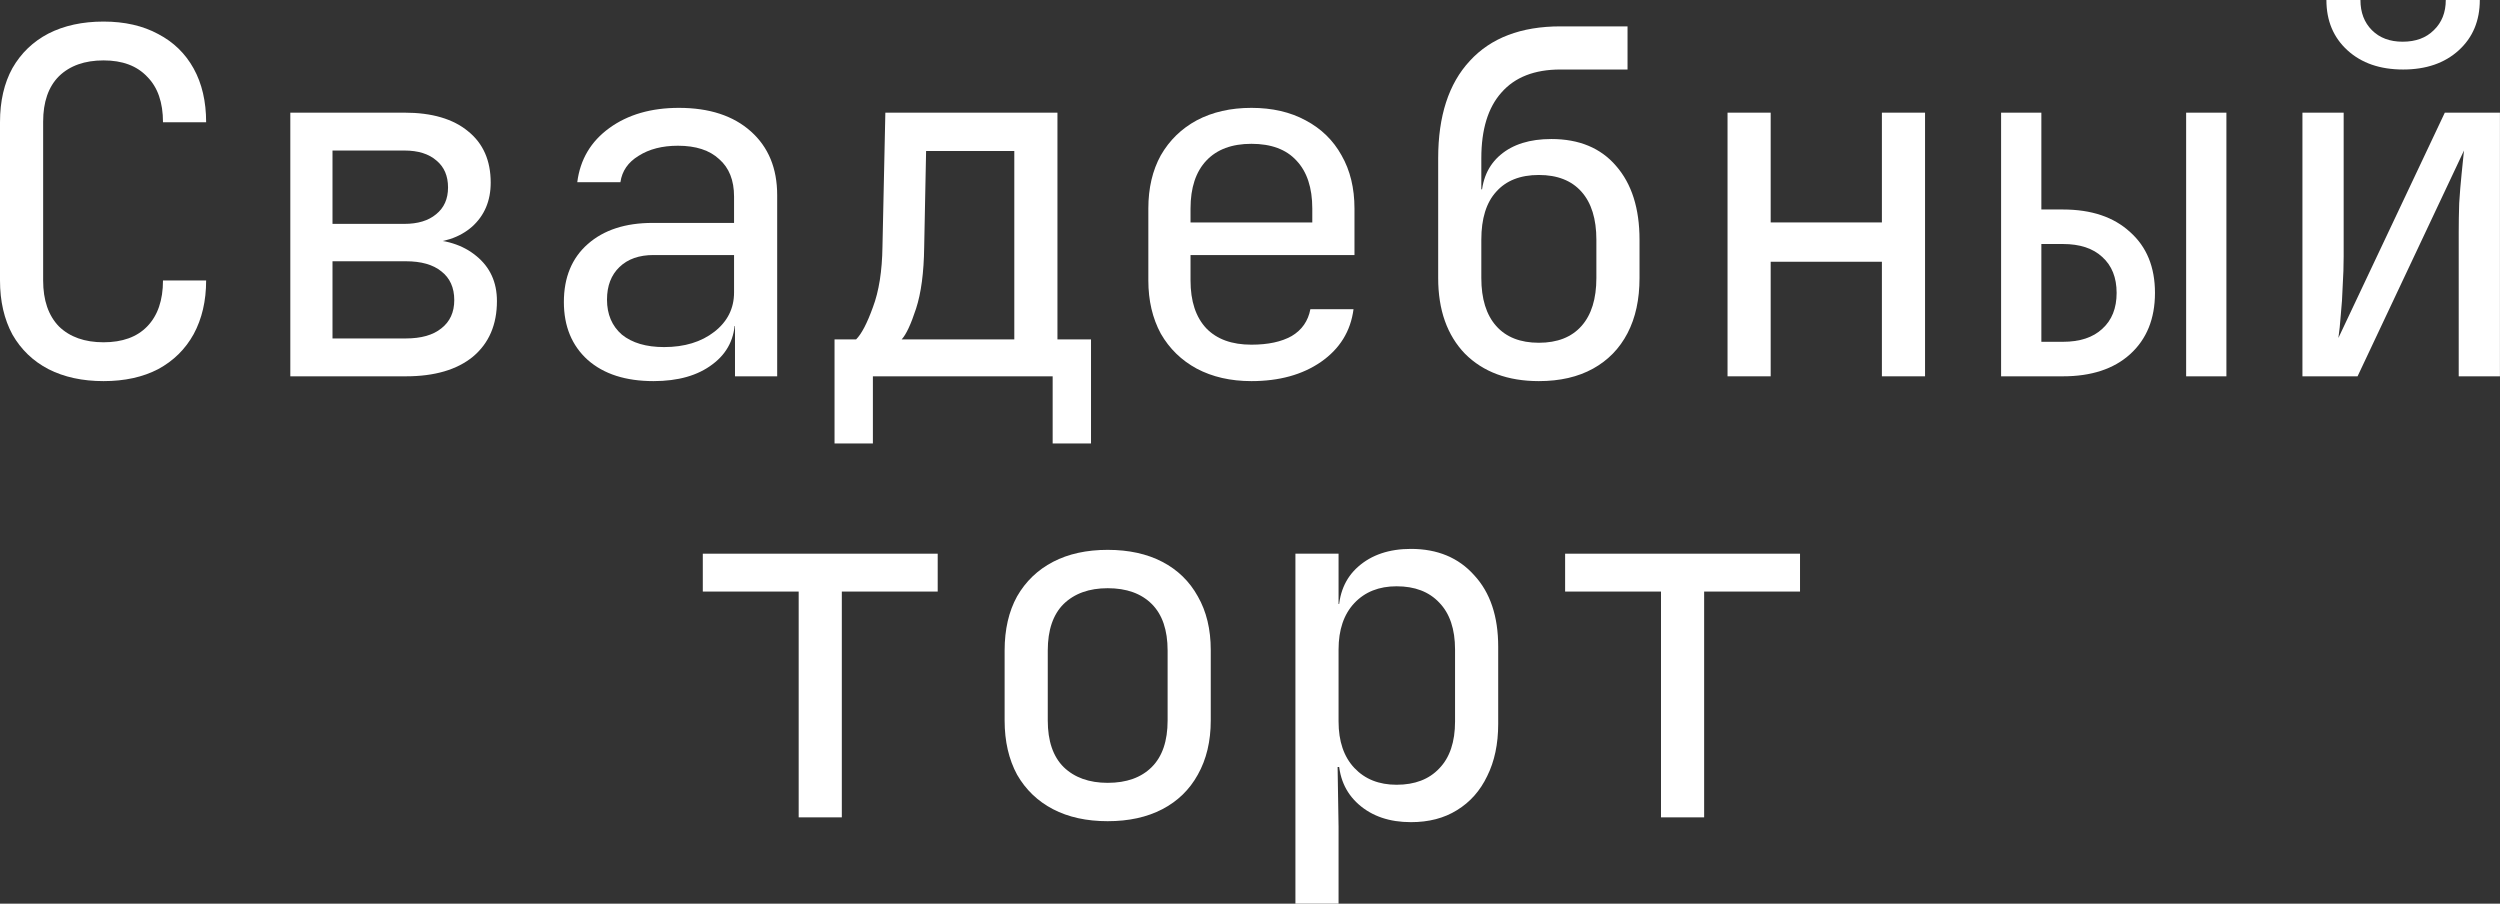 <?xml version="1.0" encoding="UTF-8"?> <svg xmlns="http://www.w3.org/2000/svg" viewBox="0 0 130.375 47.125" fill="none"><rect x="0" y="0" width="130.375" height="47.125" fill="#333333" stroke="none"/><path d="M5.4 19.875C4.3 19.875 3.342 19.667 2.525 19.25C1.725 18.833 1.1 18.233 0.65 17.45C0.217 16.65 0 15.708 0 14.625V6.375C0 5.275 0.217 4.333 0.65 3.55C1.1 2.767 1.725 2.167 2.525 1.75C3.342 1.333 4.3 1.125 5.4 1.125C6.5 1.125 7.45 1.342 8.25 1.775C9.05 2.192 9.667 2.792 10.1 3.575C10.533 4.358 10.75 5.292 10.75 6.375H8.5C8.5 5.342 8.225 4.55 7.675 4C7.142 3.433 6.383 3.15 5.4 3.15C4.417 3.15 3.642 3.425 3.075 3.975C2.525 4.525 2.25 5.317 2.25 6.35V14.625C2.25 15.658 2.525 16.458 3.075 17.025C3.642 17.575 4.417 17.85 5.4 17.85C6.383 17.85 7.142 17.575 7.675 17.025C8.225 16.458 8.5 15.658 8.5 14.625H10.75C10.75 15.692 10.533 16.625 10.1 17.425C9.667 18.208 9.05 18.817 8.25 19.25C7.45 19.667 6.5 19.875 5.4 19.875Z" fill="white"></path><path d="M15.14 19.625V5.875H21.09C22.524 5.875 23.632 6.2 24.415 6.85C25.199 7.483 25.59 8.375 25.59 9.525C25.59 10.475 25.265 11.242 24.615 11.825C23.965 12.392 23.107 12.675 22.04 12.675V12.475C23.207 12.475 24.14 12.767 24.84 13.35C25.557 13.933 25.915 14.717 25.915 15.7C25.915 16.933 25.499 17.9 24.665 18.6C23.832 19.283 22.665 19.625 21.165 19.625H15.14ZM17.34 17.65H21.165C21.965 17.65 22.582 17.475 23.015 17.125C23.465 16.775 23.69 16.283 23.69 15.65C23.69 15 23.465 14.5 23.015 14.15C22.582 13.8 21.965 13.625 21.165 13.625H17.34V17.65ZM17.34 11.675H21.09C21.79 11.675 22.34 11.508 22.74 11.175C23.157 10.842 23.365 10.375 23.365 9.775C23.365 9.175 23.165 8.708 22.765 8.375C22.365 8.025 21.807 7.85 21.09 7.85H17.34V11.675Z" fill="white"></path><path d="M34.081 19.875C32.63 19.875 31.489 19.508 30.655 18.775C29.822 18.025 29.406 17.017 29.406 15.75C29.406 14.467 29.822 13.458 30.655 12.725C31.489 11.992 32.614 11.625 34.03 11.625H38.281V10.25C38.281 9.4 38.022 8.75 37.506 8.3C37.006 7.833 36.289 7.6 35.355 7.6C34.539 7.6 33.856 7.775 33.306 8.125C32.756 8.458 32.439 8.917 32.355 9.5H30.105C30.255 8.317 30.814 7.375 31.781 6.675C32.747 5.975 33.955 5.625 35.406 5.625C36.989 5.625 38.239 6.033 39.155 6.85C40.072 7.667 40.53 8.775 40.53 10.175V19.625H38.33V17H37.955L38.33 16.625C38.33 17.625 37.939 18.417 37.155 19C36.389 19.583 35.364 19.875 34.081 19.875ZM34.631 18.1C35.697 18.1 36.572 17.833 37.256 17.3C37.939 16.767 38.281 16.083 38.281 15.25V13.3H34.081C33.331 13.3 32.739 13.508 32.306 13.925C31.872 14.342 31.655 14.908 31.655 15.625C31.655 16.392 31.914 17 32.43 17.45C32.964 17.883 33.697 18.1 34.631 18.1Z" fill="white"></path><path d="M43.521 23.125V17.7H44.646C44.929 17.417 45.221 16.858 45.521 16.025C45.837 15.192 46.004 14.133 46.021 12.85L46.171 5.875H55.146V17.7H56.896V23.125H54.896V19.625H45.521V23.125H43.521ZM47.021 17.7H52.896V7.875H48.296L48.196 12.9C48.179 14.217 48.037 15.283 47.771 16.1C47.504 16.917 47.254 17.45 47.021 17.7Z" fill="white"></path><path d="M65.261 19.875C64.178 19.875 63.228 19.658 62.411 19.225C61.611 18.792 60.986 18.183 60.536 17.4C60.103 16.6 59.886 15.675 59.886 14.625V10.875C59.886 9.808 60.103 8.883 60.536 8.1C60.986 7.317 61.611 6.708 62.411 6.275C63.228 5.842 64.178 5.625 65.261 5.625C66.344 5.625 67.286 5.842 68.086 6.275C68.903 6.708 69.528 7.317 69.961 8.1C70.411 8.883 70.636 9.808 70.636 10.875V13.3H62.086V14.625C62.086 15.708 62.361 16.542 62.911 17.125C63.461 17.692 64.244 17.975 65.261 17.975C66.128 17.975 66.828 17.825 67.361 17.525C67.894 17.208 68.219 16.742 68.336 16.125H70.586C70.436 17.275 69.869 18.192 68.886 18.875C67.919 19.542 66.711 19.875 65.261 19.875ZM68.436 11.8V10.875C68.436 9.792 68.161 8.958 67.611 8.375C67.078 7.792 66.294 7.5 65.261 7.5C64.244 7.5 63.461 7.792 62.911 8.375C62.361 8.958 62.086 9.792 62.086 10.875V11.6H68.611L68.436 11.8Z" fill="white"></path><path d="M80.251 19.875C78.635 19.875 77.351 19.4 76.401 18.45C75.468 17.483 75.001 16.167 75.001 14.5V8.25C75.001 6.05 75.551 4.358 76.651 3.175C77.751 1.975 79.326 1.375 81.376 1.375H84.876V3.625H81.376C80.026 3.625 79.001 4.025 78.301 4.825C77.601 5.608 77.251 6.75 77.251 8.25V9.875H77.601L77.251 10.375C77.268 9.392 77.601 8.625 78.251 8.075C78.901 7.525 79.785 7.25 80.901 7.25C82.351 7.25 83.476 7.717 84.276 8.65C85.093 9.583 85.501 10.867 85.501 12.5V14.5C85.501 15.617 85.293 16.575 84.876 17.375C84.46 18.175 83.86 18.792 83.076 19.225C82.293 19.658 81.351 19.875 80.251 19.875ZM80.251 17.875C81.218 17.875 81.959 17.583 82.476 17C82.993 16.417 83.251 15.583 83.251 14.5V12.5C83.251 11.417 82.993 10.583 82.476 10C81.959 9.417 81.218 9.125 80.251 9.125C79.284 9.125 78.543 9.417 78.026 10C77.509 10.567 77.251 11.4 77.251 12.5V14.5C77.251 15.583 77.509 16.417 78.026 17C78.543 17.583 79.284 17.875 80.251 17.875Z" fill="white"></path><path d="M90.091 19.625V5.875H92.341V11.6H98.141V5.875H100.391V19.625H98.141V13.65H92.341V19.625H90.091Z" fill="white"></path><path d="M104.357 19.625V5.875H106.457V10.925H107.582C109.065 10.925 110.232 11.317 111.082 12.1C111.948 12.867 112.382 13.925 112.382 15.275C112.382 16.625 111.948 17.692 111.082 18.475C110.232 19.242 109.065 19.625 107.582 19.625H104.357ZM106.457 17.825H107.582C108.465 17.825 109.148 17.6 109.632 17.15C110.132 16.7 110.382 16.075 110.382 15.275C110.382 14.475 110.132 13.85 109.632 13.4C109.148 12.95 108.465 12.725 107.582 12.725H106.457V17.825ZM114.007 19.625V5.875H116.107V19.625H114.007Z" fill="white"></path><path d="M120.072 19.625V5.875H122.222V13.375C122.222 13.858 122.205 14.367 122.172 14.9C122.155 15.433 122.122 15.942 122.072 16.425C122.038 16.892 121.997 17.292 121.947 17.625L127.497 5.875H130.372V19.625H128.222V12.125C128.222 11.642 128.23 11.133 128.247 10.6C128.28 10.067 128.322 9.558 128.372 9.075C128.422 8.575 128.464 8.167 128.497 7.85L122.947 19.625H120.072ZM125.322 3.625C124.122 3.625 123.155 3.292 122.422 2.625C121.689 1.958 121.322 1.083 121.322 0H123.097C123.097 0.65 123.297 1.175 123.697 1.575C124.097 1.975 124.63 2.175 125.297 2.175C125.98 2.175 126.522 1.975 126.922 1.575C127.339 1.175 127.547 0.65 127.547 0H129.322C129.322 1.083 128.955 1.958 128.222 2.625C127.489 3.292 126.522 3.625 125.322 3.625Z" fill="white"></path><path d="M41.651 42.625V30.85H36.651V28.875H48.901V30.85H43.901V42.625H41.651Z" fill="white"></path><path d="M57.766 42.825C56.666 42.825 55.716 42.617 54.916 42.2C54.116 41.783 53.491 41.183 53.041 40.4C52.608 39.6 52.391 38.658 52.391 37.575V33.925C52.391 32.825 52.608 31.883 53.041 31.1C53.491 30.317 54.116 29.717 54.916 29.3C55.716 28.883 56.666 28.675 57.766 28.675C58.866 28.675 59.816 28.883 60.616 29.3C61.416 29.717 62.033 30.317 62.466 31.1C62.916 31.883 63.141 32.817 63.141 33.9V37.575C63.141 38.658 62.916 39.6 62.466 40.4C62.033 41.183 61.416 41.783 60.616 42.2C59.816 42.617 58.866 42.825 57.766 42.825ZM57.766 40.825C58.749 40.825 59.516 40.55 60.066 40C60.616 39.45 60.891 38.642 60.891 37.575V33.925C60.891 32.858 60.616 32.05 60.066 31.5C59.516 30.95 58.749 30.675 57.766 30.675C56.799 30.675 56.033 30.95 55.466 31.5C54.916 32.05 54.641 32.858 54.641 33.925V37.575C54.641 38.642 54.916 39.45 55.466 40C56.033 40.55 56.799 40.825 57.766 40.825Z" fill="white"></path><path d="M67.556 47.125V28.875H69.806V31.5H70.256L69.806 32.025C69.806 30.975 70.148 30.15 70.831 29.55C71.531 28.933 72.448 28.625 73.581 28.625C74.964 28.625 76.064 29.083 76.881 30C77.714 30.9 78.131 32.142 78.131 33.725V37.75C78.131 38.8 77.939 39.708 77.556 40.475C77.189 41.242 76.664 41.833 75.981 42.25C75.314 42.667 74.514 42.875 73.581 42.875C72.464 42.875 71.556 42.567 70.856 41.95C70.156 41.333 69.806 40.508 69.806 39.475L70.256 40H69.756L69.806 43.125V47.125H67.556ZM72.831 40.925C73.781 40.925 74.523 40.642 75.056 40.075C75.606 39.508 75.881 38.692 75.881 37.625V33.875C75.881 32.808 75.606 31.992 75.056 31.425C74.523 30.858 73.781 30.575 72.831 30.575C71.914 30.575 71.181 30.867 70.631 31.45C70.081 32.033 69.806 32.842 69.806 33.875V37.625C69.806 38.658 70.081 39.467 70.631 40.05C71.181 40.633 71.914 40.925 72.831 40.925Z" fill="white"></path><path d="M86.621 42.625V30.85H81.621V28.875H93.871V30.85H88.871V42.625H86.621Z" fill="white"></path></svg> 